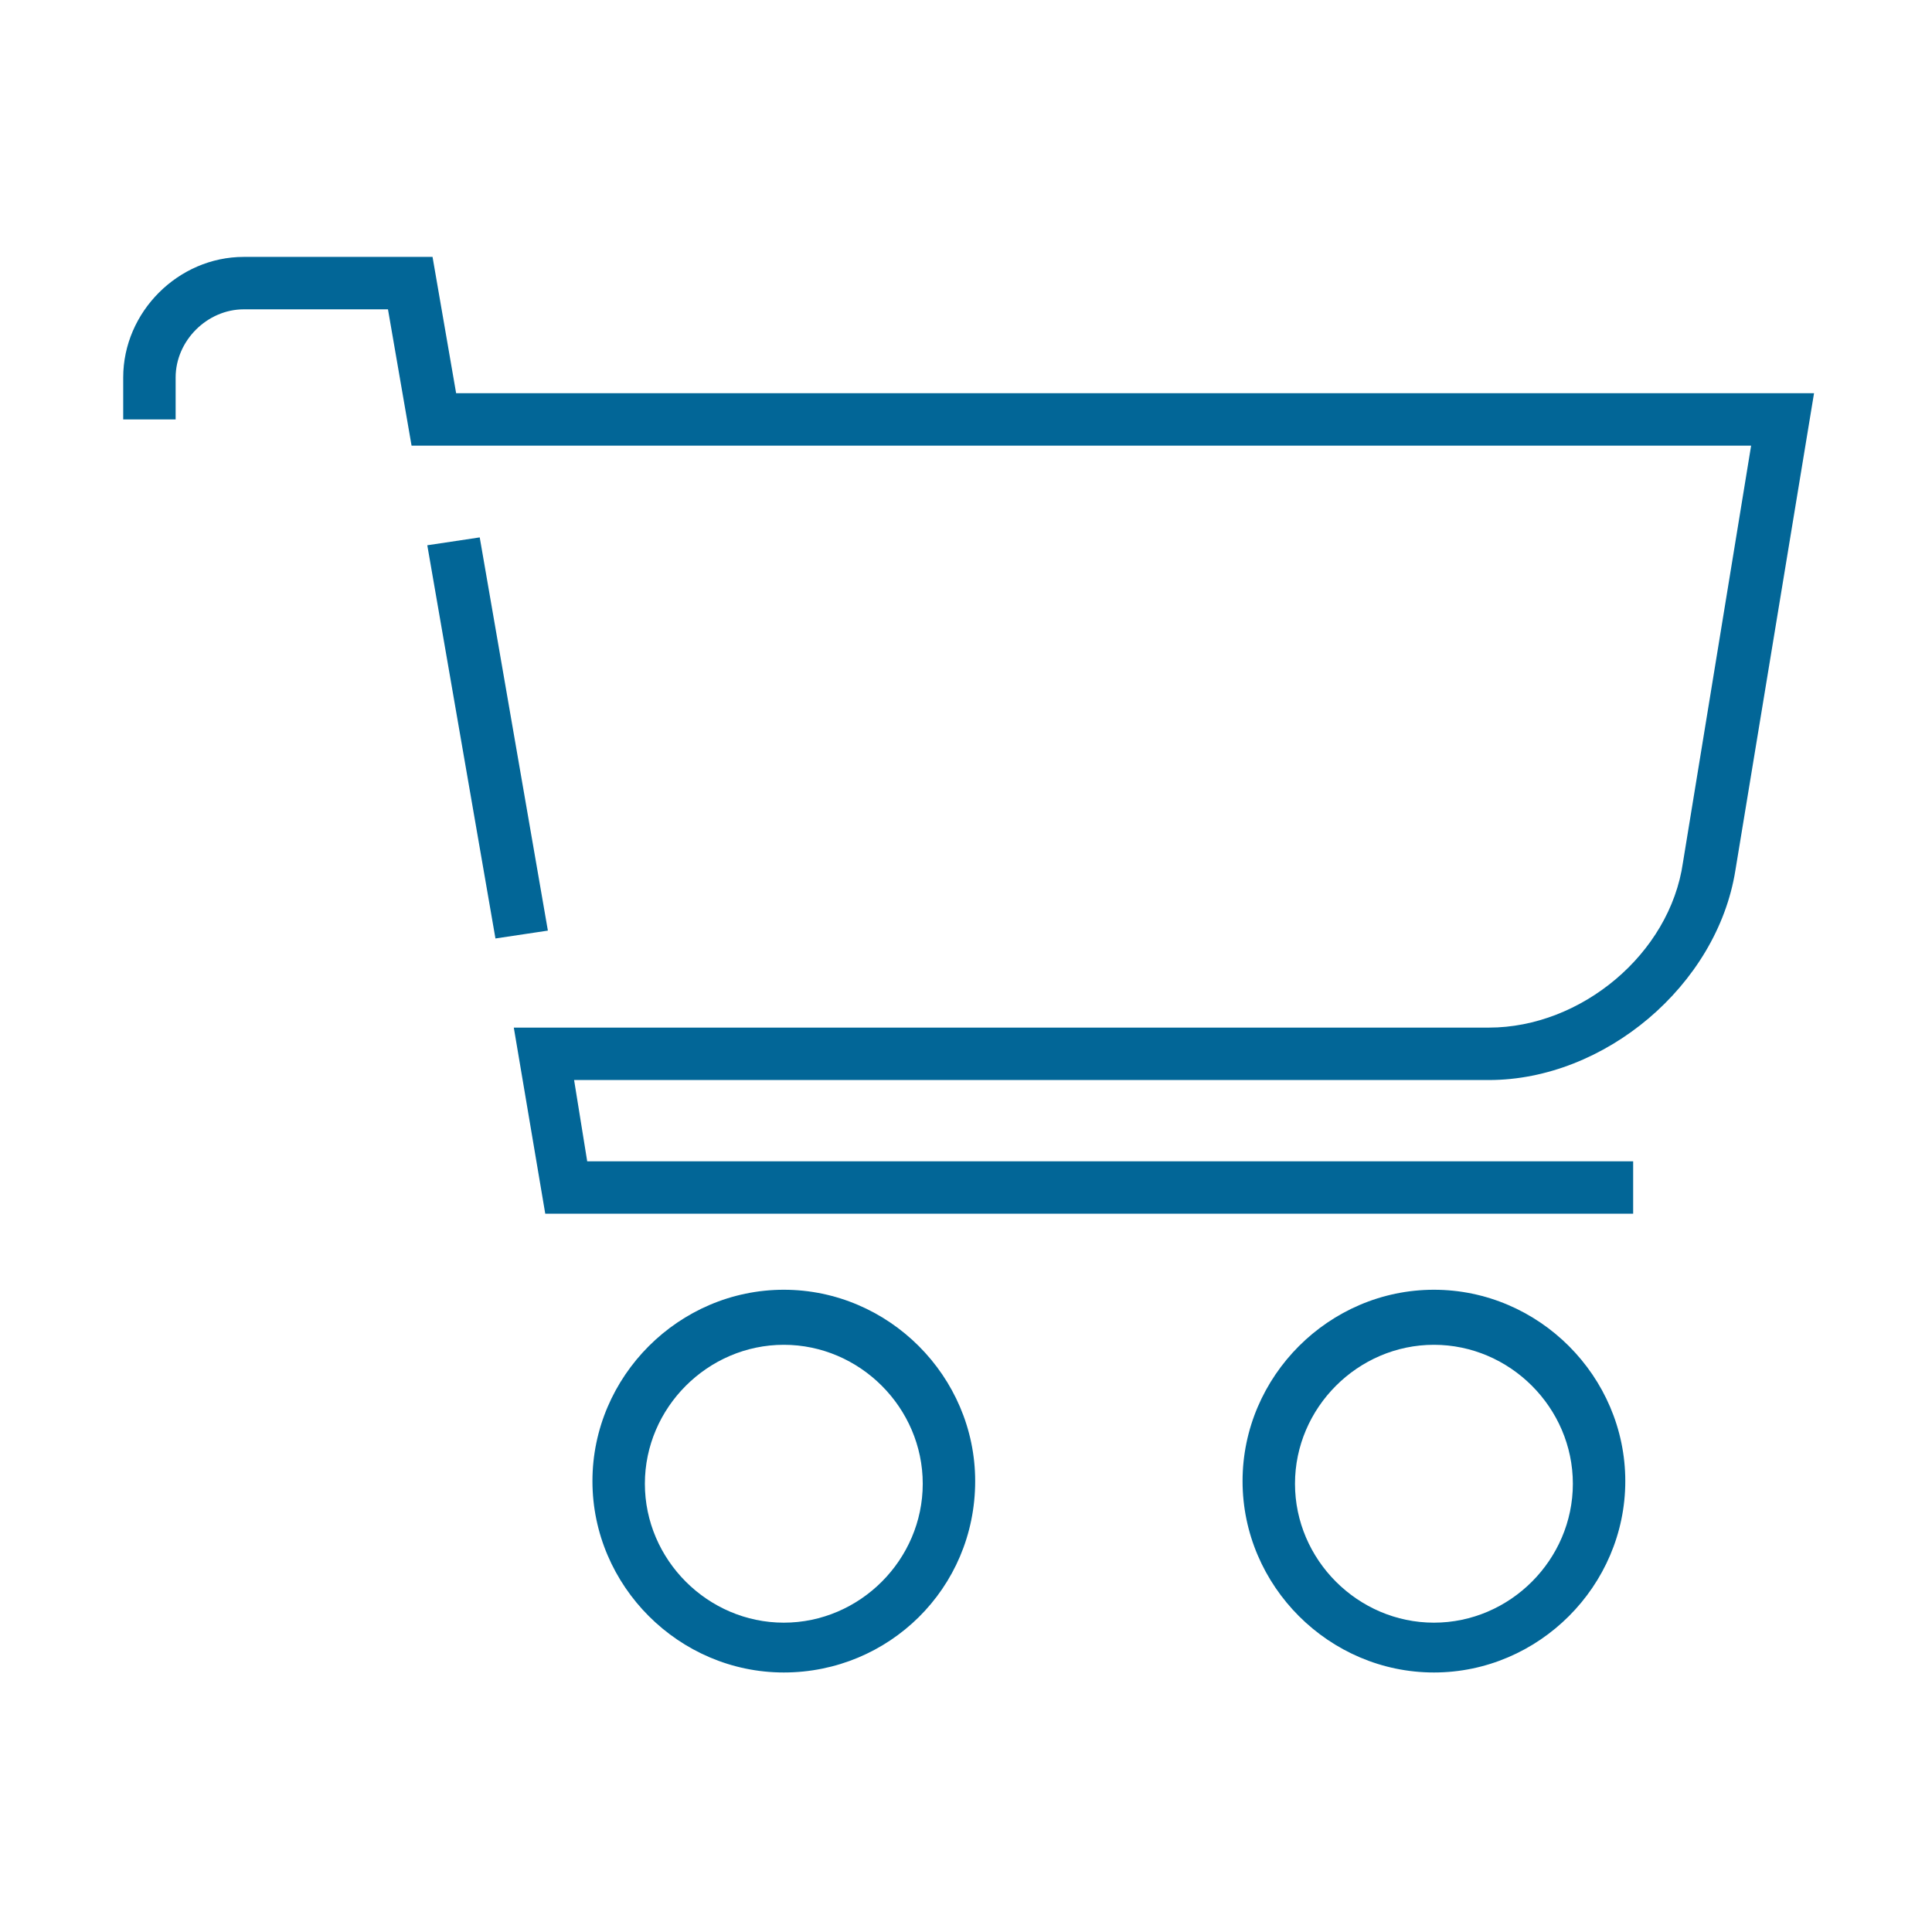 <?xml version="1.0" encoding="utf-8"?>
<!-- Generator: Adobe Illustrator 24.3.0, SVG Export Plug-In . SVG Version: 6.00 Build 0)  -->
<svg version="1.1" id="Layer_1" xmlns="http://www.w3.org/2000/svg" xmlns:xlink="http://www.w3.org/1999/xlink" x="0px" y="0px"
	 viewBox="0 0 73.7 73.7" style="enable-background:new 0 0 73.7 73.7;" xml:space="preserve">
<style type="text/css">
	.st0{fill:#026697;}
</style>
<g id="E-Commerce_Solutions_1_">
	<path class="st0" d="M29.9,63.8c-4,0-7.3-3.3-7.3-7.3c0-4,3.3-7.3,7.3-7.3c4,0,7.3,3.3,7.3,7.3C37.2,60.6,33.9,63.8,29.9,63.8z
		 M29.9,51.3c-2.9,0-5.3,2.4-5.3,5.3c0,2.9,2.4,5.3,5.3,5.3c2.9,0,5.3-2.4,5.3-5.3C35.2,53.7,32.8,51.3,29.9,51.3z M54.7,63.8
		c-4,0-7.3-3.3-7.3-7.3c0-4,3.3-7.3,7.3-7.3s7.3,3.3,7.3,7.3C62,60.5,58.7,63.8,54.7,63.8z M54.7,51.3c-2.9,0-5.3,2.4-5.3,5.3
		s2.4,5.3,5.3,5.3c2.9,0,5.3-2.4,5.3-5.3S57.6,51.3,54.7,51.3z M62.4,46.3H20.8l-1.2-7.1l37.2,0c3.5,0,6.9-2.8,7.4-6.3l2.6-15.9
		H15.7l-0.9-5.2H9.3c-1.4,0-2.6,1.2-2.6,2.6v1.6h-2v-1.6c0-2.5,2.1-4.6,4.6-4.6h7.2l0.9,5.2h51.8l-3,18.2c-0.7,4.4-5,8-9.4,8
		l-34.9,0l0.5,3.1h39.9V46.3z M18.9,35.8l-2.6-15l2-0.3l2.6,15L18.9,35.8z"/>
</g>
</svg>
